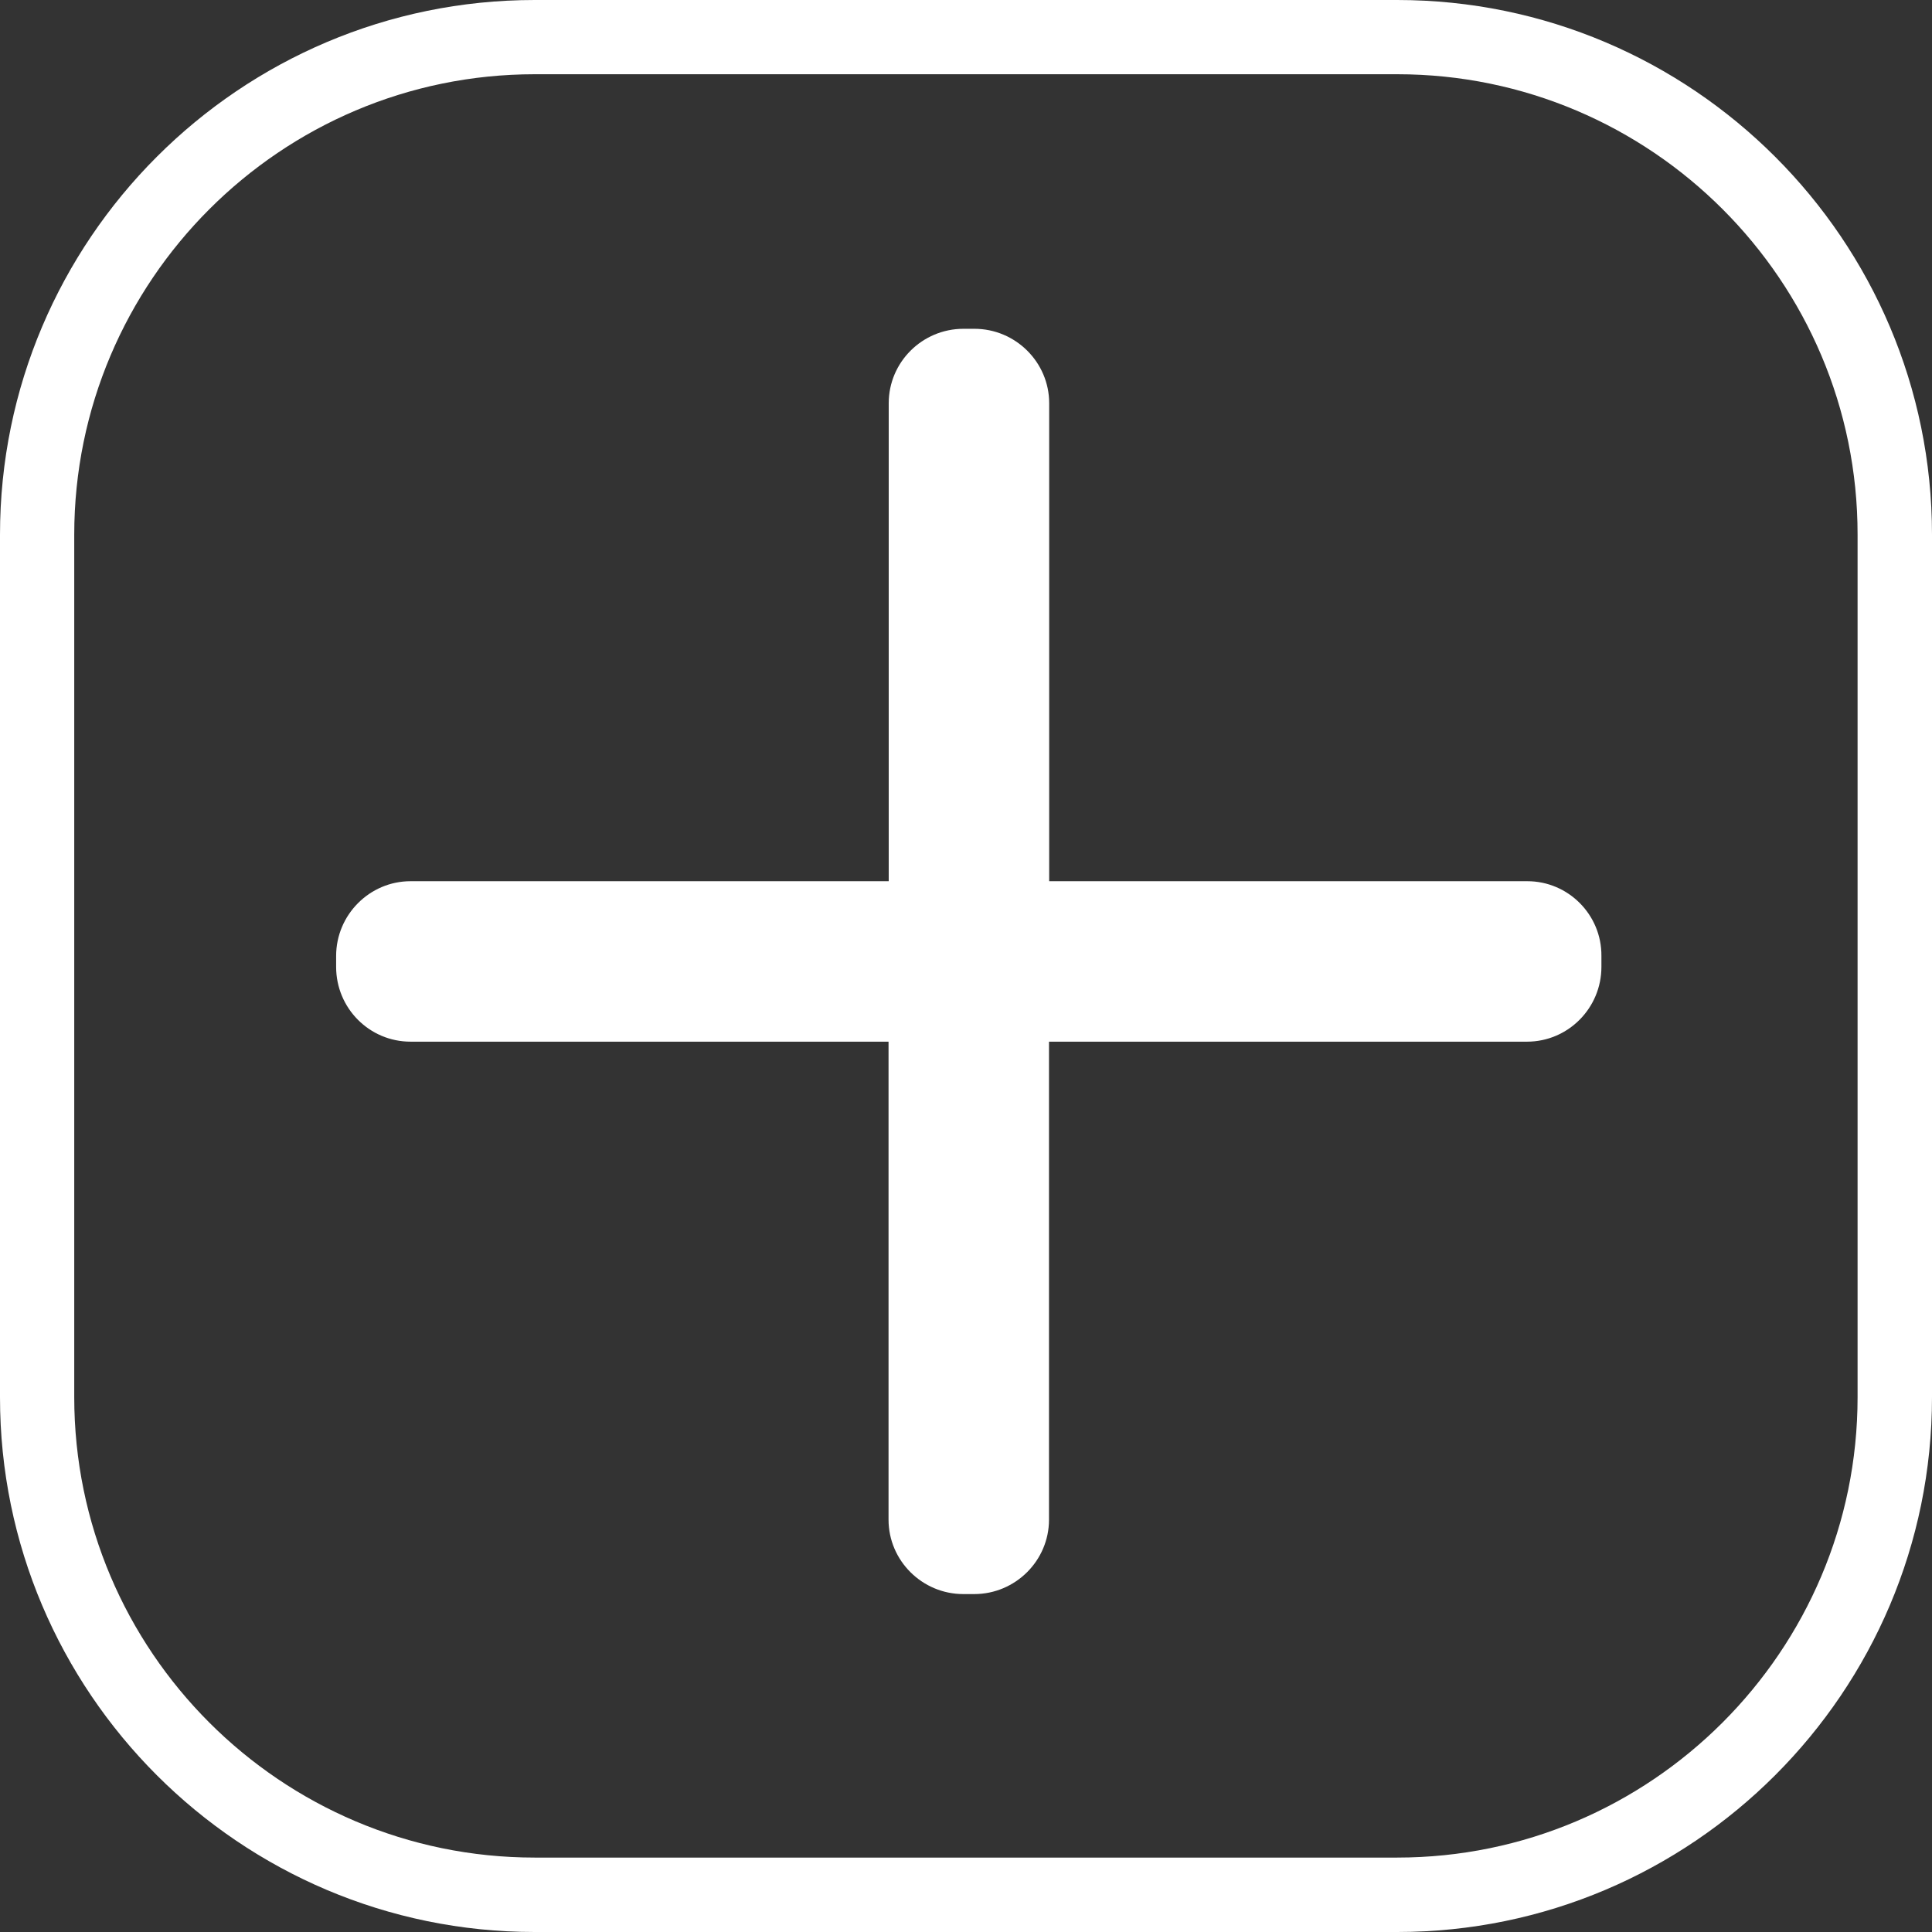 <?xml version="1.0" encoding="utf-8"?>
<!-- Generator: Adobe Illustrator 28.0.0, SVG Export Plug-In . SVG Version: 6.00 Build 0)  -->
<svg version="1.1" id="Layer_1" xmlns="http://www.w3.org/2000/svg" xmlns:xlink="http://www.w3.org/1999/xlink" x="0px" y="0px"
	 viewBox="0 0 1080 1080" style="enable-background:new 0 0 1080 1080;" xml:space="preserve">
<rect x="0" y="0" width="1080" height="1080" fill="#333333" stroke="none"/>
<style type="text/css">
	.st0{fill:#FFFFFF;}
</style>
<g>
	<g>
		<g>
			<path class="st0" d="M781.1,1080H298.9C134.1,1080,0,945.9,0,781.1V298.9C0,134.1,134.1,0,298.9,0H781
				c164.9,0,299,134.1,299,298.9V781C1080,945.9,945.9,1080,781.1,1080z M298.9,41.5C157,41.5,41.5,157,41.5,298.9V781
				c0,141.9,115.5,257.4,257.4,257.4H781c141.9,0,257.4-115.5,257.4-257.4V298.9C1038.5,157,923,41.5,781.1,41.5H298.9z"/>
		</g>
	</g>
	<g>
		<g>
			<path class="st0" d="M853.8,492.6H586.5V225.4c0-22.9-18.8-41.6-41.8-41.6h-6.1c-23.1,0-41.8,18.7-41.8,41.6v267.2H229.5
				c-22.9,0-41.6,18.8-41.6,41.8v6.1c0,23.1,18.6,41.8,41.6,41.8h267.2v267.2c0,22.9,18.8,41.6,41.8,41.6h6.1
				c23,0,41.8-18.7,41.8-41.6V582.3h267.2c23,0,41.6-18.8,41.6-41.8v-6.1C895.4,511.4,876.7,492.6,853.8,492.6"/>
		</g>
	</g>
</g>
</svg>
